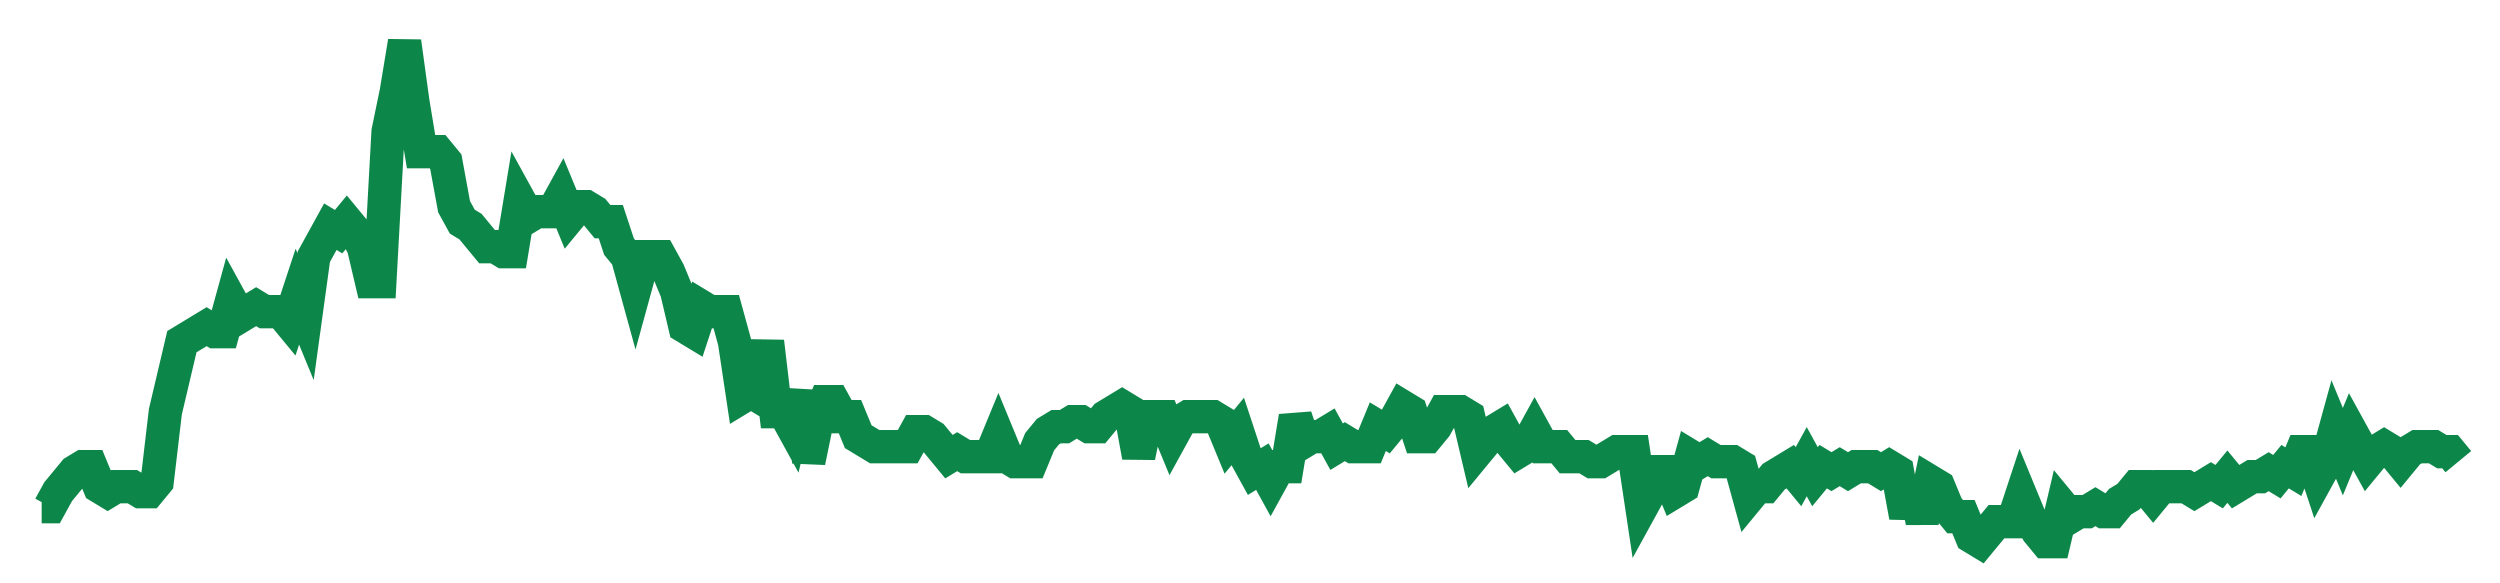 <svg width="300" height="70" viewBox="0 0 300 70" xmlns="http://www.w3.org/2000/svg">
    <path d="M 5,60.8 L 5.99,60.8 L 6.98,59 L 7.969,57.8 L 8.959,56.6 L 9.949,56 L 10.939,56 L 11.928,58.4 L 12.918,59 L 13.908,58.4 L 14.898,58.4 L 15.887,58.4 L 16.877,59 L 17.867,59 L 18.857,57.8 L 19.846,49.4 L 20.836,45.2 L 21.826,41 L 22.816,40.4 L 23.805,39.8 L 24.795,39.2 L 25.785,39.8 L 26.775,39.8 L 27.765,36.2 L 28.754,38 L 29.744,37.4 L 30.734,36.8 L 31.724,37.4 L 32.713,37.4 L 33.703,37.4 L 34.693,38.6 L 35.683,35.6 L 36.672,38 L 37.662,30.8 L 38.652,29 L 39.642,27.2 L 40.631,27.8 L 41.621,26.6 L 42.611,27.8 L 43.601,29.6 L 44.59,33.8 L 45.58,33.8 L 46.57,15.8 L 47.56,11 L 48.549,5 L 49.539,12.2 L 50.529,18.2 L 51.519,18.2 L 52.509,18.2 L 53.498,19.4 L 54.488,24.8 L 55.478,26.6 L 56.468,27.2 L 57.457,28.4 L 58.447,29.6 L 59.437,29.6 L 60.427,30.2 L 61.416,30.2 L 62.406,24.2 L 63.396,26 L 64.386,25.4 L 65.375,25.4 L 66.365,25.4 L 67.355,23.6 L 68.345,26 L 69.334,24.8 L 70.324,24.8 L 71.314,25.4 L 72.304,26.6 L 73.294,26.6 L 74.283,29.6 L 75.273,30.8 L 76.263,34.4 L 77.253,30.8 L 78.242,30.8 L 79.232,30.8 L 80.222,32.6 L 81.212,35 L 82.201,39.2 L 83.191,39.8 L 84.181,36.8 L 85.171,37.4 L 86.16,37.4 L 87.15,37.4 L 88.14,41 L 89.13,47.6 L 90.119,47 L 91.109,47.6 L 92.099,41 L 93.089,49.4 L 94.078,49.4 L 95.068,51.2 L 96.058,47 L 97.048,55.4 L 98.038,50.6 L 99.027,48.2 L 100.017,48.2 L 101.007,50 L 101.997,50 L 102.986,52.4 L 103.976,53 L 104.966,53.6 L 105.956,53.6 L 106.945,53.6 L 107.935,53.6 L 108.925,53.6 L 109.915,51.8 L 110.904,51.8 L 111.894,52.4 L 112.884,53.6 L 113.874,54.8 L 114.863,54.2 L 115.853,54.8 L 116.843,54.8 L 117.833,54.8 L 118.823,54.8 L 119.812,52.4 L 120.802,54.8 L 121.792,55.4 L 122.782,55.4 L 123.771,55.4 L 124.761,53 L 125.751,51.8 L 126.741,51.2 L 127.73,51.2 L 128.72,50.6 L 129.71,50.6 L 130.7,51.2 L 131.689,51.2 L 132.679,50 L 133.669,49.4 L 134.659,48.8 L 135.648,49.4 L 136.638,54.8 L 137.628,50 L 138.618,50 L 139.608,50 L 140.597,52.4 L 141.587,50.6 L 142.577,50 L 143.567,50 L 144.556,50 L 145.546,50 L 146.536,50.6 L 147.526,53 L 148.515,51.8 L 149.505,54.8 L 150.495,56.6 L 151.485,56 L 152.474,57.8 L 153.464,56 L 154.454,56 L 155.444,50 L 156.433,53 L 157.423,52.4 L 158.413,52.4 L 159.403,51.8 L 160.392,53.6 L 161.382,53 L 162.372,53.6 L 163.362,53.6 L 164.352,53.6 L 165.341,51.2 L 166.331,51.8 L 167.321,50.6 L 168.311,48.8 L 169.3,49.4 L 170.29,52.4 L 171.28,52.4 L 172.27,51.2 L 173.259,49.4 L 174.249,49.4 L 175.239,49.4 L 176.229,50 L 177.218,54.2 L 178.208,53 L 179.198,51.8 L 180.188,51.2 L 181.177,53 L 182.167,54.2 L 183.157,53.6 L 184.147,51.8 L 185.137,53.6 L 186.126,53.6 L 187.116,53.6 L 188.106,54.8 L 189.096,54.8 L 190.085,54.8 L 191.075,55.4 L 192.065,55.4 L 193.055,54.8 L 194.044,54.2 L 195.034,54.2 L 196.024,54.2 L 197.014,60.8 L 198.003,59 L 198.993,56.6 L 199.983,56.6 L 200.973,59 L 201.962,58.4 L 202.952,54.8 L 203.942,55.4 L 204.932,54.8 L 205.922,55.4 L 206.911,55.4 L 207.901,55.4 L 208.891,56 L 209.881,59.6 L 210.87,58.4 L 211.86,58.4 L 212.85,57.2 L 213.84,56.6 L 214.829,56 L 215.819,57.2 L 216.809,55.4 L 217.799,57.2 L 218.788,56 L 219.778,56.6 L 220.768,56 L 221.758,56.6 L 222.747,56 L 223.737,56 L 224.727,56 L 225.717,56.6 L 226.706,56 L 227.696,56.6 L 228.686,62 L 229.676,57.8 L 230.666,62.6 L 231.655,57.8 L 232.645,58.4 L 233.635,60.8 L 234.625,62 L 235.614,62 L 236.604,64.4 L 237.594,65 L 238.584,63.8 L 239.573,62.6 L 240.563,62.6 L 241.553,62.6 L 242.543,59.6 L 243.532,62 L 244.522,63.8 L 245.512,65 L 246.502,65 L 247.491,60.8 L 248.481,62 L 249.471,61.4 L 250.461,61.4 L 251.451,60.8 L 252.44,61.4 L 253.43,61.4 L 254.42,60.2 L 255.41,59.6 L 256.399,58.4 L 257.389,58.4 L 258.379,59.6 L 259.369,58.4 L 260.358,58.4 L 261.348,58.4 L 262.338,58.4 L 263.328,59 L 264.317,58.4 L 265.307,57.8 L 266.297,58.4 L 267.287,57.2 L 268.276,58.4 L 269.266,57.8 L 270.256,57.2 L 271.246,57.2 L 272.235,56.6 L 273.225,57.2 L 274.215,56 L 275.205,56.6 L 276.195,54.2 L 277.184,54.2 L 278.174,57.2 L 279.164,55.4 L 280.154,51.8 L 281.143,54.2 L 282.133,51.8 L 283.123,53.6 L 284.113,55.4 L 285.102,54.2 L 286.092,53.6 L 287.082,54.2 L 288.072,55.4 L 289.061,54.2 L 290.051,53.6 L 291.041,53.6 L 292.031,53.6 L 293.02,54.2 L 294.01,54.2 L 295,55.4" fill="none" stroke="#0D8749" stroke-width="4"/>
</svg>